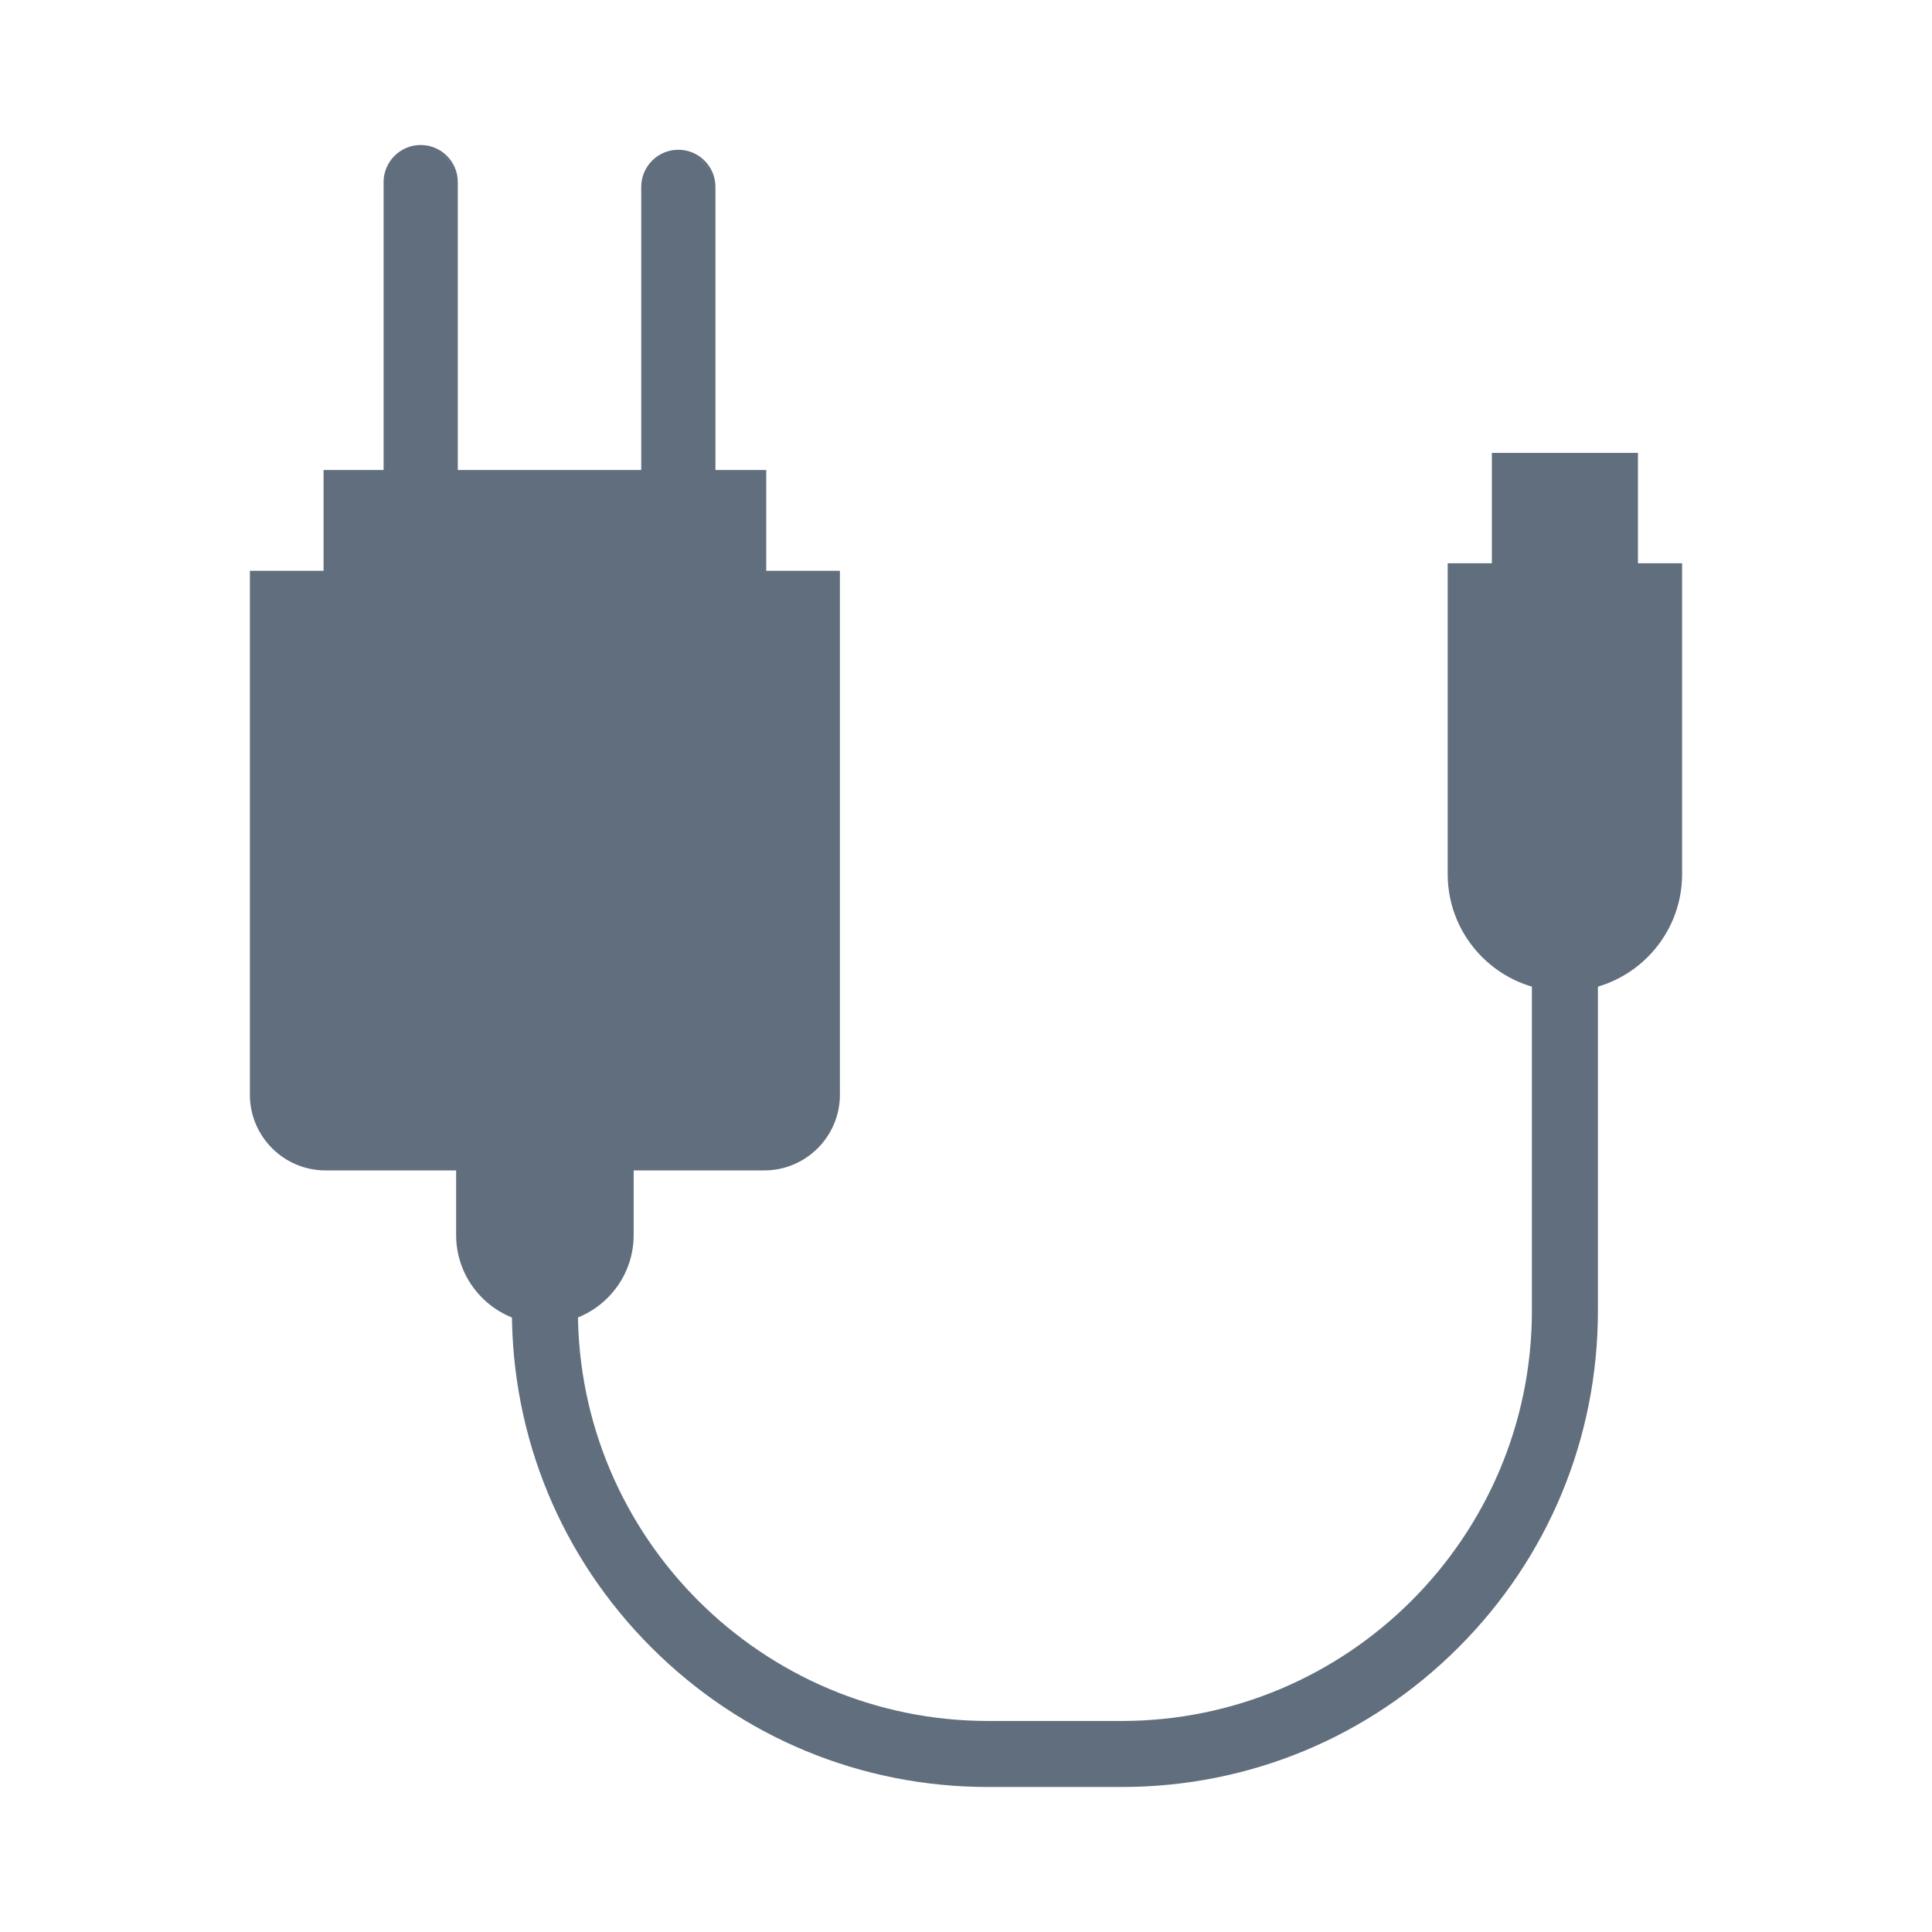 <?xml version="1.0" encoding="UTF-8"?>
<svg id="Layer_1" data-name="Layer 1" xmlns="http://www.w3.org/2000/svg" viewBox="0 0 2000 2000">
  <defs>
    <style>
      .cls-1 {
        fill: #616e7d;
      }
    </style>
  </defs>
  <g>
    <g>
      <g>
        <path class="cls-1" d="M474.94,1201.21h178.26v77.35c0,49.19-39.94,89.13-89.13,89.13h0c-49.19,0-89.13-39.94-89.13-89.13v-77.35h0Z"/>
        <path class="cls-1" d="M564.08,1370.45c-50.67,0-91.9-41.22-91.9-91.9v-80.11h183.79v80.11c0,50.67-41.23,91.9-91.9,91.9ZM477.71,1203.98v74.58c0,47.62,38.74,86.37,86.37,86.37s86.37-38.74,86.37-86.37v-74.58h-172.74Z"/>
      </g>
      <g>
        <rect class="cls-1" x="336.07" y="487.64" width="456.02" height="175.45"/>
        <path class="cls-1" d="M793.18,664.19h-458.21v-177.64h458.21v177.64ZM337.16,661.99h453.83v-173.26h-453.83v173.26Z"/>
      </g>
      <g>
        <rect class="cls-1" x="398.2" y="151.21" width="74.62" height="517.32" rx="37.31" ry="37.31"/>
        <path class="cls-1" d="M435.51,669.62c-21.18,0-38.41-17.23-38.41-38.41V188.52c0-21.18,17.23-38.41,38.41-38.41s38.41,17.23,38.41,38.41v442.7c0,21.18-17.23,38.41-38.41,38.41ZM435.51,152.31c-19.97,0-36.22,16.25-36.22,36.22v442.7c0,19.97,16.25,36.22,36.22,36.22h0c19.97,0,36.21-16.25,36.21-36.22V188.52c0-19.97-16.25-36.22-36.21-36.22Z"/>
      </g>
      <g>
        <rect class="cls-1" x="664.91" y="156.13" width="74.62" height="517.32" rx="37.31" ry="37.31"/>
        <path class="cls-1" d="M702.22,674.54c-21.18,0-38.41-17.23-38.41-38.41V193.44c0-21.18,17.23-38.41,38.41-38.41s38.41,17.23,38.41,38.41v442.7c0,21.18-17.23,38.41-38.41,38.41ZM702.22,157.23c-19.97,0-36.21,16.25-36.21,36.22v442.7c0,19.97,16.25,36.22,36.21,36.22s36.22-16.25,36.22-36.22V193.44c0-19.97-16.25-36.22-36.22-36.22Z"/>
      </g>
      <g>
        <path class="cls-1" d="M261.44,593.62h605.26v539.64c0,41.71-33.87,75.58-75.58,75.58h-454.11c-41.71,0-75.58-33.87-75.58-75.58v-539.64h0Z"/>
        <path class="cls-1" d="M791.13,1211.61h-454.11c-43.2,0-78.34-35.14-78.34-78.34v-542.4h610.79v542.4c0,43.2-35.14,78.34-78.34,78.34ZM264.21,596.39v536.87c0,40.15,32.66,72.81,72.81,72.81h454.11c40.15,0,72.81-32.66,72.81-72.81v-536.87H264.21Z"/>
      </g>
    </g>
    <path class="cls-1" d="M1161.08,1849.89h-138.1c-131.71,0-255.53-51.29-348.66-144.42-93.13-93.13-144.42-216.95-144.42-348.66h68.35c0,234.2,190.53,424.73,424.73,424.73h138.1c234.2,0,424.73-190.53,424.73-424.73v-469.69h68.35v469.69c0,131.71-51.29,255.53-144.42,348.66-93.13,93.13-216.95,144.42-348.66,144.42Z"/>
    <g>
      <g>
        <rect class="cls-1" x="1549.03" y="467.71" width="141.91" height="147.69" transform="translate(2161.54 -1078.43) rotate(90)"/>
        <path class="cls-1" d="M1695.59,614.27h-151.21v-145.43h151.21v145.43ZM1547.89,610.75h144.18v-138.4h-144.18v138.4Z"/>
      </g>
      <g>
        <path class="cls-1" d="M1403.68,688.64h316.53c64.06,0,116.06,52.01,116.06,116.06h0c0,64.06-52.01,116.06-116.06,116.06h-316.53v-232.12h0Z" transform="translate(2424.68 -815.28) rotate(90)"/>
        <path class="cls-1" d="M1619.98,1026.27c-66.91,0-121.34-54.43-121.34-121.34v-321.81h242.67v321.81c0,66.91-54.43,121.34-121.34,121.34ZM1509.2,593.68v311.26c0,61.09,49.7,110.79,110.79,110.79s110.79-49.7,110.79-110.79v-311.26h-221.58Z"/>
      </g>
    </g>
    <g>
      <rect class="cls-1" x="1651.17" y="503.49" width="18.31" height="18.31"/>
      <path class="cls-1" d="M1672.74,525.06h-24.82v-24.82h24.82v24.82ZM1654.43,518.55h11.8v-11.8h-11.8v11.8Z"/>
    </g>
    <g>
      <rect class="cls-1" x="1571.02" y="503.49" width="18.31" height="18.31"/>
      <path class="cls-1" d="M1592.59,525.06h-24.82v-24.82h24.82v24.82ZM1574.28,518.55h11.8v-11.8h-11.8v11.8Z"/>
    </g>
  </g>
  <g>
    <polygon class="cls-1" points="625.92 727.01 504.88 895.32 625.92 895.32 504.88 1031.84 625.92 727.01"/>
    <path class="cls-1" d="M492.95,1051.23l60.34-151.97h-56.09l144.15-200.44-76.47,192.57h69.78l-141.72,159.84ZM561.76,899.26l-44.94,113.19,100.36-113.19h-55.41ZM512.56,891.39h43.86l54.07-136.18-97.93,136.18Z"/>
  </g>
</svg>